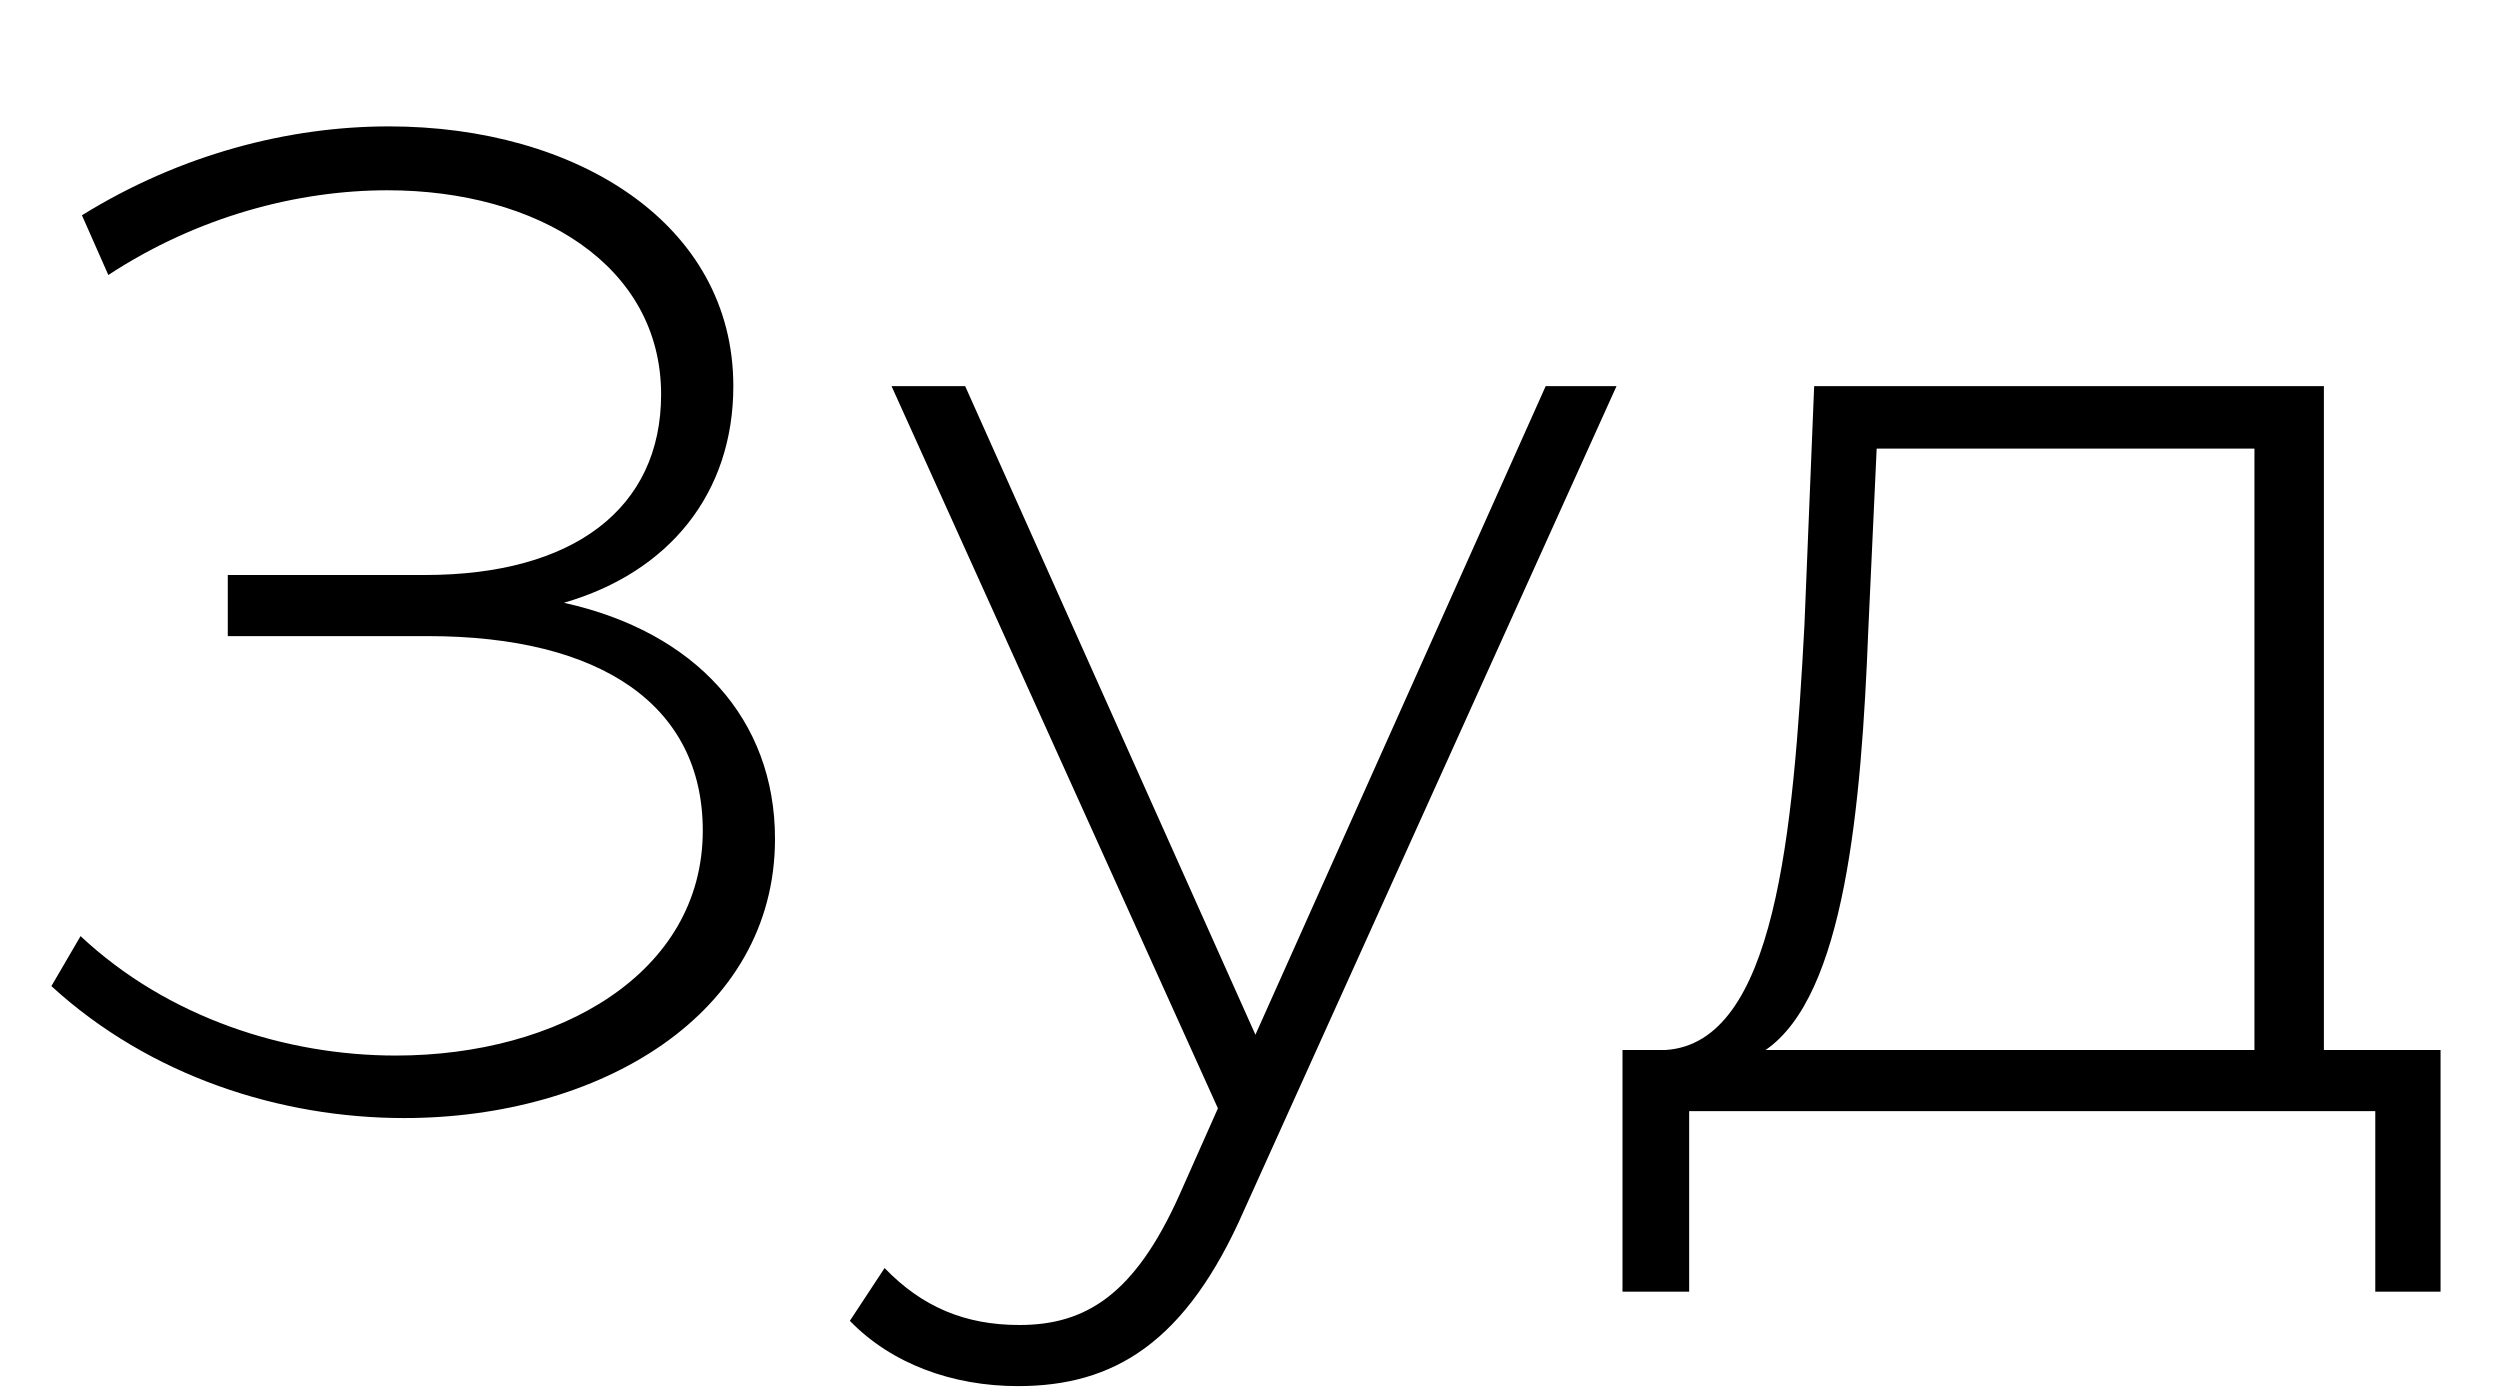 <?xml version="1.0" encoding="UTF-8"?> <svg xmlns="http://www.w3.org/2000/svg" width="18" height="10" viewBox="0 0 18 10" fill="none"> <path d="M4.06 4.34C4.82 4.12 5.28 3.55 5.28 2.78C5.28 1.61 4.15 0.91 2.8 0.91C2.08 0.91 1.3 1.11 0.59 1.55L0.78 1.98C1.42 1.56 2.14 1.37 2.79 1.37C3.87 1.37 4.76 1.91 4.76 2.84C4.76 3.66 4.13 4.14 3.06 4.14H1.64V4.58H3.08C4.33 4.58 5.06 5.08 5.06 5.98C5.06 7.01 4.02 7.6 2.85 7.6C2.06 7.6 1.21 7.33 0.58 6.74L0.37 7.1C1.08 7.75 2.02 8.05 2.91 8.05C4.31 8.05 5.58 7.31 5.58 6.04C5.58 5.18 5.01 4.55 4.06 4.34ZM11.129 2.78L9.039 7.45L6.949 2.78H6.419L8.769 7.98L8.489 8.61C8.169 9.32 7.819 9.54 7.339 9.54C6.949 9.54 6.639 9.41 6.369 9.13L6.119 9.51C6.419 9.82 6.859 9.98 7.329 9.98C8.019 9.98 8.539 9.67 8.959 8.71L11.639 2.78H11.129ZM16.732 7.56V2.78H13.062L12.992 4.5C12.912 6 12.782 7.51 11.992 7.56H11.682V9.3H12.162V8H17.102V9.3H17.572V7.56H16.732ZM13.452 4.53L13.512 3.23H16.232V7.56H12.712C13.282 7.17 13.402 5.81 13.452 4.53Z" fill="black"></path> </svg> 